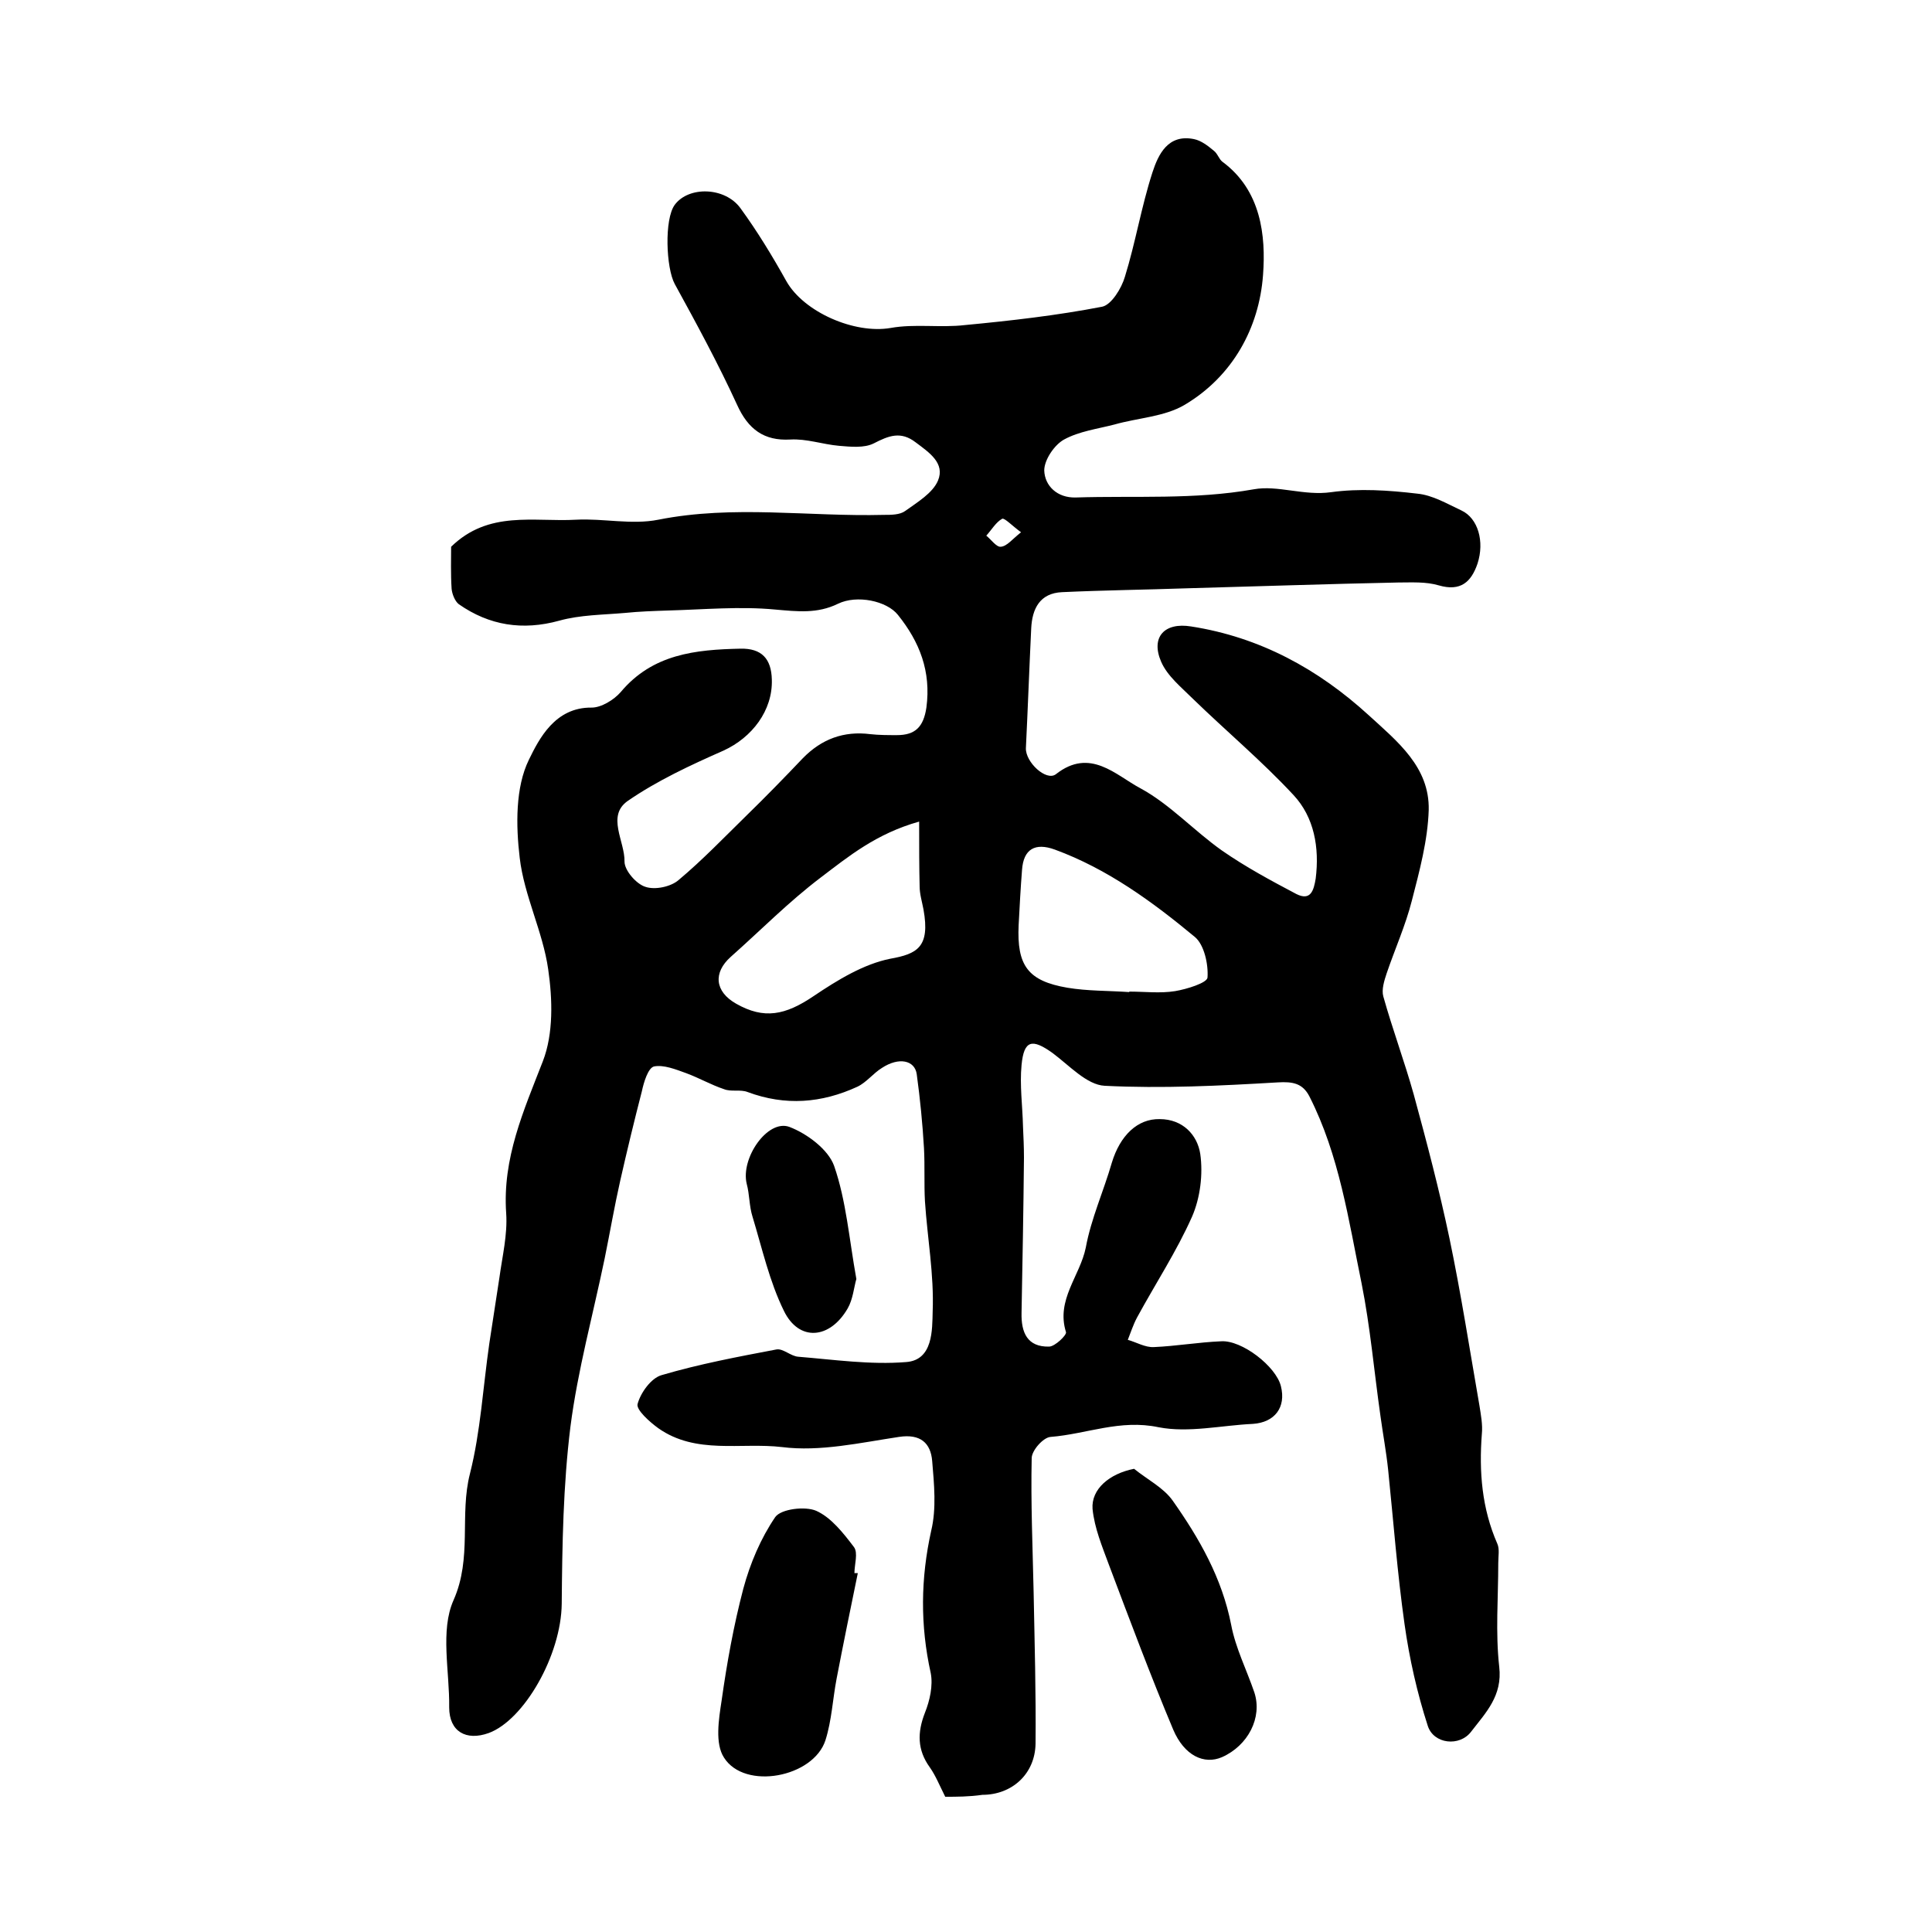<?xml version="1.0" encoding="utf-8"?>
<!-- Generator: Adobe Illustrator 22.0.0, SVG Export Plug-In . SVG Version: 6.00 Build 0)  -->
<svg version="1.1" id="图层_1" xmlns="http://www.w3.org/2000/svg" xmlns:xlink="http://www.w3.org/1999/xlink" x="0px" y="0px"
	 viewBox="0 0 400 400" style="enable-background:new 0 0 400 400;" xml:space="preserve">
<style type="text/css">
	.st0{fill:#FFFFFF;}
</style>
<g>
	
	<path d="M195.7,372c-1.2-2.4-2-4.4-3.2-6.1c-2.6-3.6-2.6-7.2-1-11.3c1-2.5,1.7-5.6,1.2-8.2c-2.2-9.9-2.1-19.6,0.1-29.5
		c1.1-4.6,0.6-9.6,0.2-14.4c-0.3-3.7-2.4-5.7-6.9-5c-8,1.2-16.3,3.1-24.2,2.1c-8.5-1-17.8,1.6-25.6-3.9c-1.8-1.3-4.6-3.8-4.3-5
		c0.6-2.3,2.8-5.4,5-6c7.8-2.3,15.8-3.8,23.7-5.3c1.4-0.3,3,1.4,4.6,1.5c7.4,0.6,14.9,1.7,22.3,1.1c5.6-0.4,5.4-6.7,5.5-10.5
		c0.3-7.6-1.1-15.2-1.6-22.8c-0.2-3.6,0-7.3-0.2-11c-0.3-5.1-0.8-10.2-1.5-15.3c-0.4-2.9-3.7-3.6-7.2-1.3c-1.8,1.1-3.2,3-5.1,3.9
		c-7.4,3.4-14.9,4-22.7,1.1c-1.5-0.6-3.4,0-4.9-0.6c-2.7-0.9-5.1-2.3-7.8-3.3c-2.2-0.8-4.7-1.8-6.7-1.4c-1.2,0.3-2.1,3.2-2.5,5.1
		c-1.6,6.2-3.1,12.4-4.5,18.6c-1.2,5.3-2.1,10.6-3.2,16c-2.4,11.6-5.6,23.2-7.1,34.9c-1.5,12.1-1.7,24.4-1.8,36.6
		c-0.1,10.7-7.8,24.1-15.1,26.8c-4.7,1.7-8.2-0.3-8.2-5.3c0.1-7.5-1.9-15.9,0.9-22.2c3.9-8.8,1.2-17.6,3.4-26.2
		c2.2-8.7,2.7-17.9,4-26.9c0.7-4.6,1.4-9.1,2.1-13.7c0.6-4.4,1.7-8.9,1.4-13.3c-0.8-11.4,3.6-21.2,7.6-31.5c2.2-5.7,2-12.8,1.1-19
		c-1.1-7.8-5-15.3-5.9-23.1c-0.8-6.7-0.9-14.6,1.9-20.3c2.1-4.3,5.4-10.9,13-10.8c2,0,4.6-1.6,6-3.2c6.6-7.9,15.5-8.8,24.8-9
		c4.4-0.1,6.4,2.1,6.5,6.4c0.2,6.4-4.1,12-10,14.7c-6.8,3-13.7,6.2-19.8,10.4c-4.5,3.1-0.6,8.4-0.7,12.6c0,1.8,2.4,4.6,4.3,5.2
		c2,0.7,5.3,0,6.9-1.4c4.9-4.1,9.4-8.8,14-13.3c4-3.9,7.9-7.9,11.7-11.9c3.9-4,8.5-5.7,14-5c1.8,0.2,3.7,0.2,5.5,0.2
		c3.8,0,5.5-1.7,6.1-5.7c1-7.5-1.4-13.6-5.9-19.2c-2.3-2.9-8.5-4.2-12.4-2.3c-4.3,2.1-8.4,1.6-13,1.2c-7.3-0.7-14.8,0-22.2,0.2
		c-3,0.1-6,0.2-8.9,0.5c-4.6,0.4-9.3,0.4-13.6,1.6c-7.6,2.1-14.5,1-20.8-3.4c-0.8-0.6-1.4-2.1-1.5-3.2c-0.2-3.1-0.1-6.3-0.1-8.7
		c7.8-7.6,17.1-5.1,25.9-5.6c5.6-0.3,11.5,1.1,17,0c15.6-3.1,31.1-0.6,46.7-1c1.5,0,3.3,0,4.4-0.8c2.5-1.8,5.7-3.7,6.8-6.3
		c1.5-3.6-1.8-5.8-4.6-7.9c-3.1-2.4-5.6-1.4-8.7,0.2c-2,1-4.8,0.7-7.2,0.5c-3.4-0.3-6.7-1.5-10.1-1.3c-5.4,0.3-8.7-2.1-11-7.2
		c-3.9-8.5-8.4-16.8-12.9-25c-1.8-3.3-2.2-13.4,0-16.4c2.9-3.9,10.4-3.7,13.6,0.7c3.5,4.8,6.6,9.9,9.5,15.1
		c3.6,6.4,14.1,11,21.6,9.7c5-0.9,10.3,0,15.4-0.6c9.5-0.9,19.1-2,28.4-3.8c1.9-0.4,4-3.8,4.7-6.2c2.2-7.1,3.4-14.5,5.7-21.6
		c1.2-3.7,3.2-8,8.6-6.9c1.5,0.3,2.9,1.4,4.1,2.4c0.8,0.6,1.1,1.8,1.8,2.3c8,5.9,9,15.3,8.4,23.4c-0.8,11-6.3,21-16.2,26.9
		c-4.2,2.5-9.7,2.7-14.6,4.1c-3.5,0.9-7.3,1.4-10.4,3.1c-2,1.1-4.1,4.2-4.1,6.4c0.1,3.2,2.7,5.7,6.5,5.6c12.3-0.4,24.5,0.5,36.9-1.7
		c4.9-0.9,10.4,1.4,16,0.6c5.8-0.8,11.9-0.4,17.8,0.3c3.2,0.3,6.2,2.1,9.2,3.5c3.4,1.6,4.8,6.4,3.3,11c-1.3,3.8-3.5,5.8-8,4.5
		c-2.7-0.8-5.6-0.6-8.4-0.6c-14.6,0.3-29.1,0.8-43.7,1.2c-8.6,0.3-17.3,0.4-25.9,0.8c-4.6,0.2-6.2,3.4-6.4,7.5
		c-0.4,8.3-0.7,16.6-1.1,24.8c-0.1,2.9,4.2,6.9,6.2,5.4c7.1-5.6,12.4,0.2,17.5,2.9c6.1,3.3,11.1,8.8,16.9,12.9
		c4.9,3.4,10.1,6.2,15.4,9c3,1.5,3.6-0.8,4-3.2c0.8-6.4-0.3-12.7-4.6-17.3c-6.5-7-13.9-13.2-20.8-19.9c-2.4-2.4-5.3-4.7-6.6-7.7
		c-2.2-5.1,0.7-8.2,6.2-7.3c14.2,2.2,26.3,8.8,36.8,18.4c5.9,5.4,12.6,10.7,12.4,19.6c-0.2,6.3-1.9,12.6-3.5,18.8
		c-1.3,5.1-3.5,10-5.2,15c-0.5,1.5-1.1,3.4-0.7,4.8c1.9,6.8,4.4,13.5,6.3,20.3c2.7,9.9,5.3,19.8,7.4,29.8
		c2.4,11.5,4.2,23.1,6.2,34.6c0.3,1.9,0.7,4,0.5,5.9c-0.6,7.8,0,15.4,3.2,22.7c0.5,1.1,0.2,2.6,0.2,4c0,7.2-0.6,14.4,0.2,21.5
		c0.7,6-2.8,9.5-5.8,13.4c-2.4,3.2-7.8,2.6-9-1.2c-2.2-6.8-3.8-13.9-4.8-21c-1.5-10.6-2.3-21.3-3.4-32c-0.4-3.8-1.1-7.5-1.6-11.2
		c-1.3-9.1-2.1-18.4-3.9-27.4c-2.7-13.1-4.6-26.5-10.8-38.7c-1.4-2.7-3.4-3.1-6.6-2.9c-11.9,0.7-23.9,1.3-35.8,0.7
		c-3.7-0.2-7.3-4.2-10.8-6.8c-4.2-3-5.9-2.7-6.4,2.5c-0.4,4.2,0.2,8.4,0.3,12.7c0.1,2.2,0.2,4.3,0.2,6.5
		c-0.1,10.7-0.3,21.4-0.5,32.1c-0.1,4.1,1.2,7.1,5.7,7c1.2,0,3.7-2.4,3.5-3c-2.1-6.7,2.9-11.6,4.1-17.5c1.1-6,3.7-11.7,5.4-17.6
		c1.7-5.6,5.3-9.1,9.9-9c4.8,0,7.8,3.3,8.4,7.2c0.6,4.2,0,9.1-1.7,13c-3.2,7.2-7.6,13.9-11.4,20.9c-0.8,1.5-1.3,3.1-1.9,4.6
		c1.8,0.5,3.6,1.6,5.4,1.5c4.6-0.2,9.2-1,13.9-1.2c4.3-0.3,11.4,5.2,12.4,9.3c1.1,4.4-1.3,7.5-5.8,7.8c-6.5,0.3-13.3,1.9-19.5,0.7
		c-8-1.7-14.9,1.4-22.4,2c-1.5,0.1-3.9,2.8-3.9,4.4c-0.2,9.2,0.2,18.5,0.4,27.7c0.2,10.5,0.5,20.9,0.4,31.4
		c-0.1,6.3-4.9,10.6-11,10.6C200.6,372,198.1,372,195.7,372z M190.3,170.1c-8.9,2.5-14.6,7.2-20.4,11.6c-6.6,5-12.4,10.9-18.6,16.4
		c-3.7,3.3-3.3,7.2,1.1,9.7c5.8,3.3,10.2,2.4,16.1-1.6c4.9-3.3,10.3-6.6,15.8-7.7c5.6-1,8.3-2.4,6.9-10.2c-0.3-1.6-0.8-3.2-0.8-4.8
		C190.3,179.5,190.3,175.3,190.3,170.1z M233.8,205.4c0,0,0-0.1,0-0.1c3.2,0,6.4,0.4,9.5-0.1c2.4-0.4,6.6-1.7,6.7-2.8
		c0.2-2.8-0.7-6.8-2.6-8.4c-8.8-7.3-18.1-14.1-29-18.1c-4.1-1.5-6.5-0.1-6.8,4.2c-0.3,3.8-0.5,7.6-0.7,11.4
		c-0.4,8.4,1.9,11.6,10.1,13C225.2,205.2,229.5,205.1,233.8,205.4z M211.4,110.2c-1.8-1.3-3.4-3-3.9-2.8c-1.3,0.7-2.2,2.3-3.3,3.5
		c1,0.8,2.1,2.4,3,2.3C208.5,113.1,209.6,111.6,211.4,110.2z"/>
	<path d="M177.6,325.7c-1.5,7.3-3,14.6-4.4,21.9c-0.8,4.2-1,8.6-2.3,12.7c-2.5,7.7-16.7,10.4-21,3.6c-1.9-2.9-1.1-7.9-0.5-11.8
		c1.1-7.8,2.5-15.6,4.5-23.2c1.4-5.2,3.6-10.4,6.6-14.8c1.2-1.7,6.2-2.3,8.5-1.3c3.1,1.4,5.6,4.6,7.8,7.5c0.9,1.2,0.1,3.6,0.1,5.4
		C177.1,325.7,177.3,325.7,177.6,325.7z"/>
	<path d="M234.8,304.1c2.7,2.2,6.1,3.9,8,6.6c5.5,7.8,10.2,16,12.1,25.7c0.9,4.8,3.2,9.3,4.8,14c1.7,5.2-1.3,11-6.7,13.4
		c-3.7,1.6-7.8-0.3-10.1-5.7c-4.7-11.2-9-22.7-13.3-34.1c-1.4-3.8-3-7.6-3.4-11.6C225.9,308.3,229.7,305.1,234.8,304.1z"/>
	<path d="M177.3,264.8c-0.5,1.7-0.7,4.2-1.8,6.1c-3.7,6.4-10.1,6.9-13.2,0.5c-3-6.1-4.5-12.9-6.5-19.5c-0.7-2.2-0.6-4.6-1.2-6.8
		c-1.3-5.3,4.3-13.4,8.8-11.8c3.7,1.4,8.1,4.7,9.3,8.1C175.2,248.6,175.8,256.5,177.3,264.8z"/>
	
	
	
</g>
</svg>
